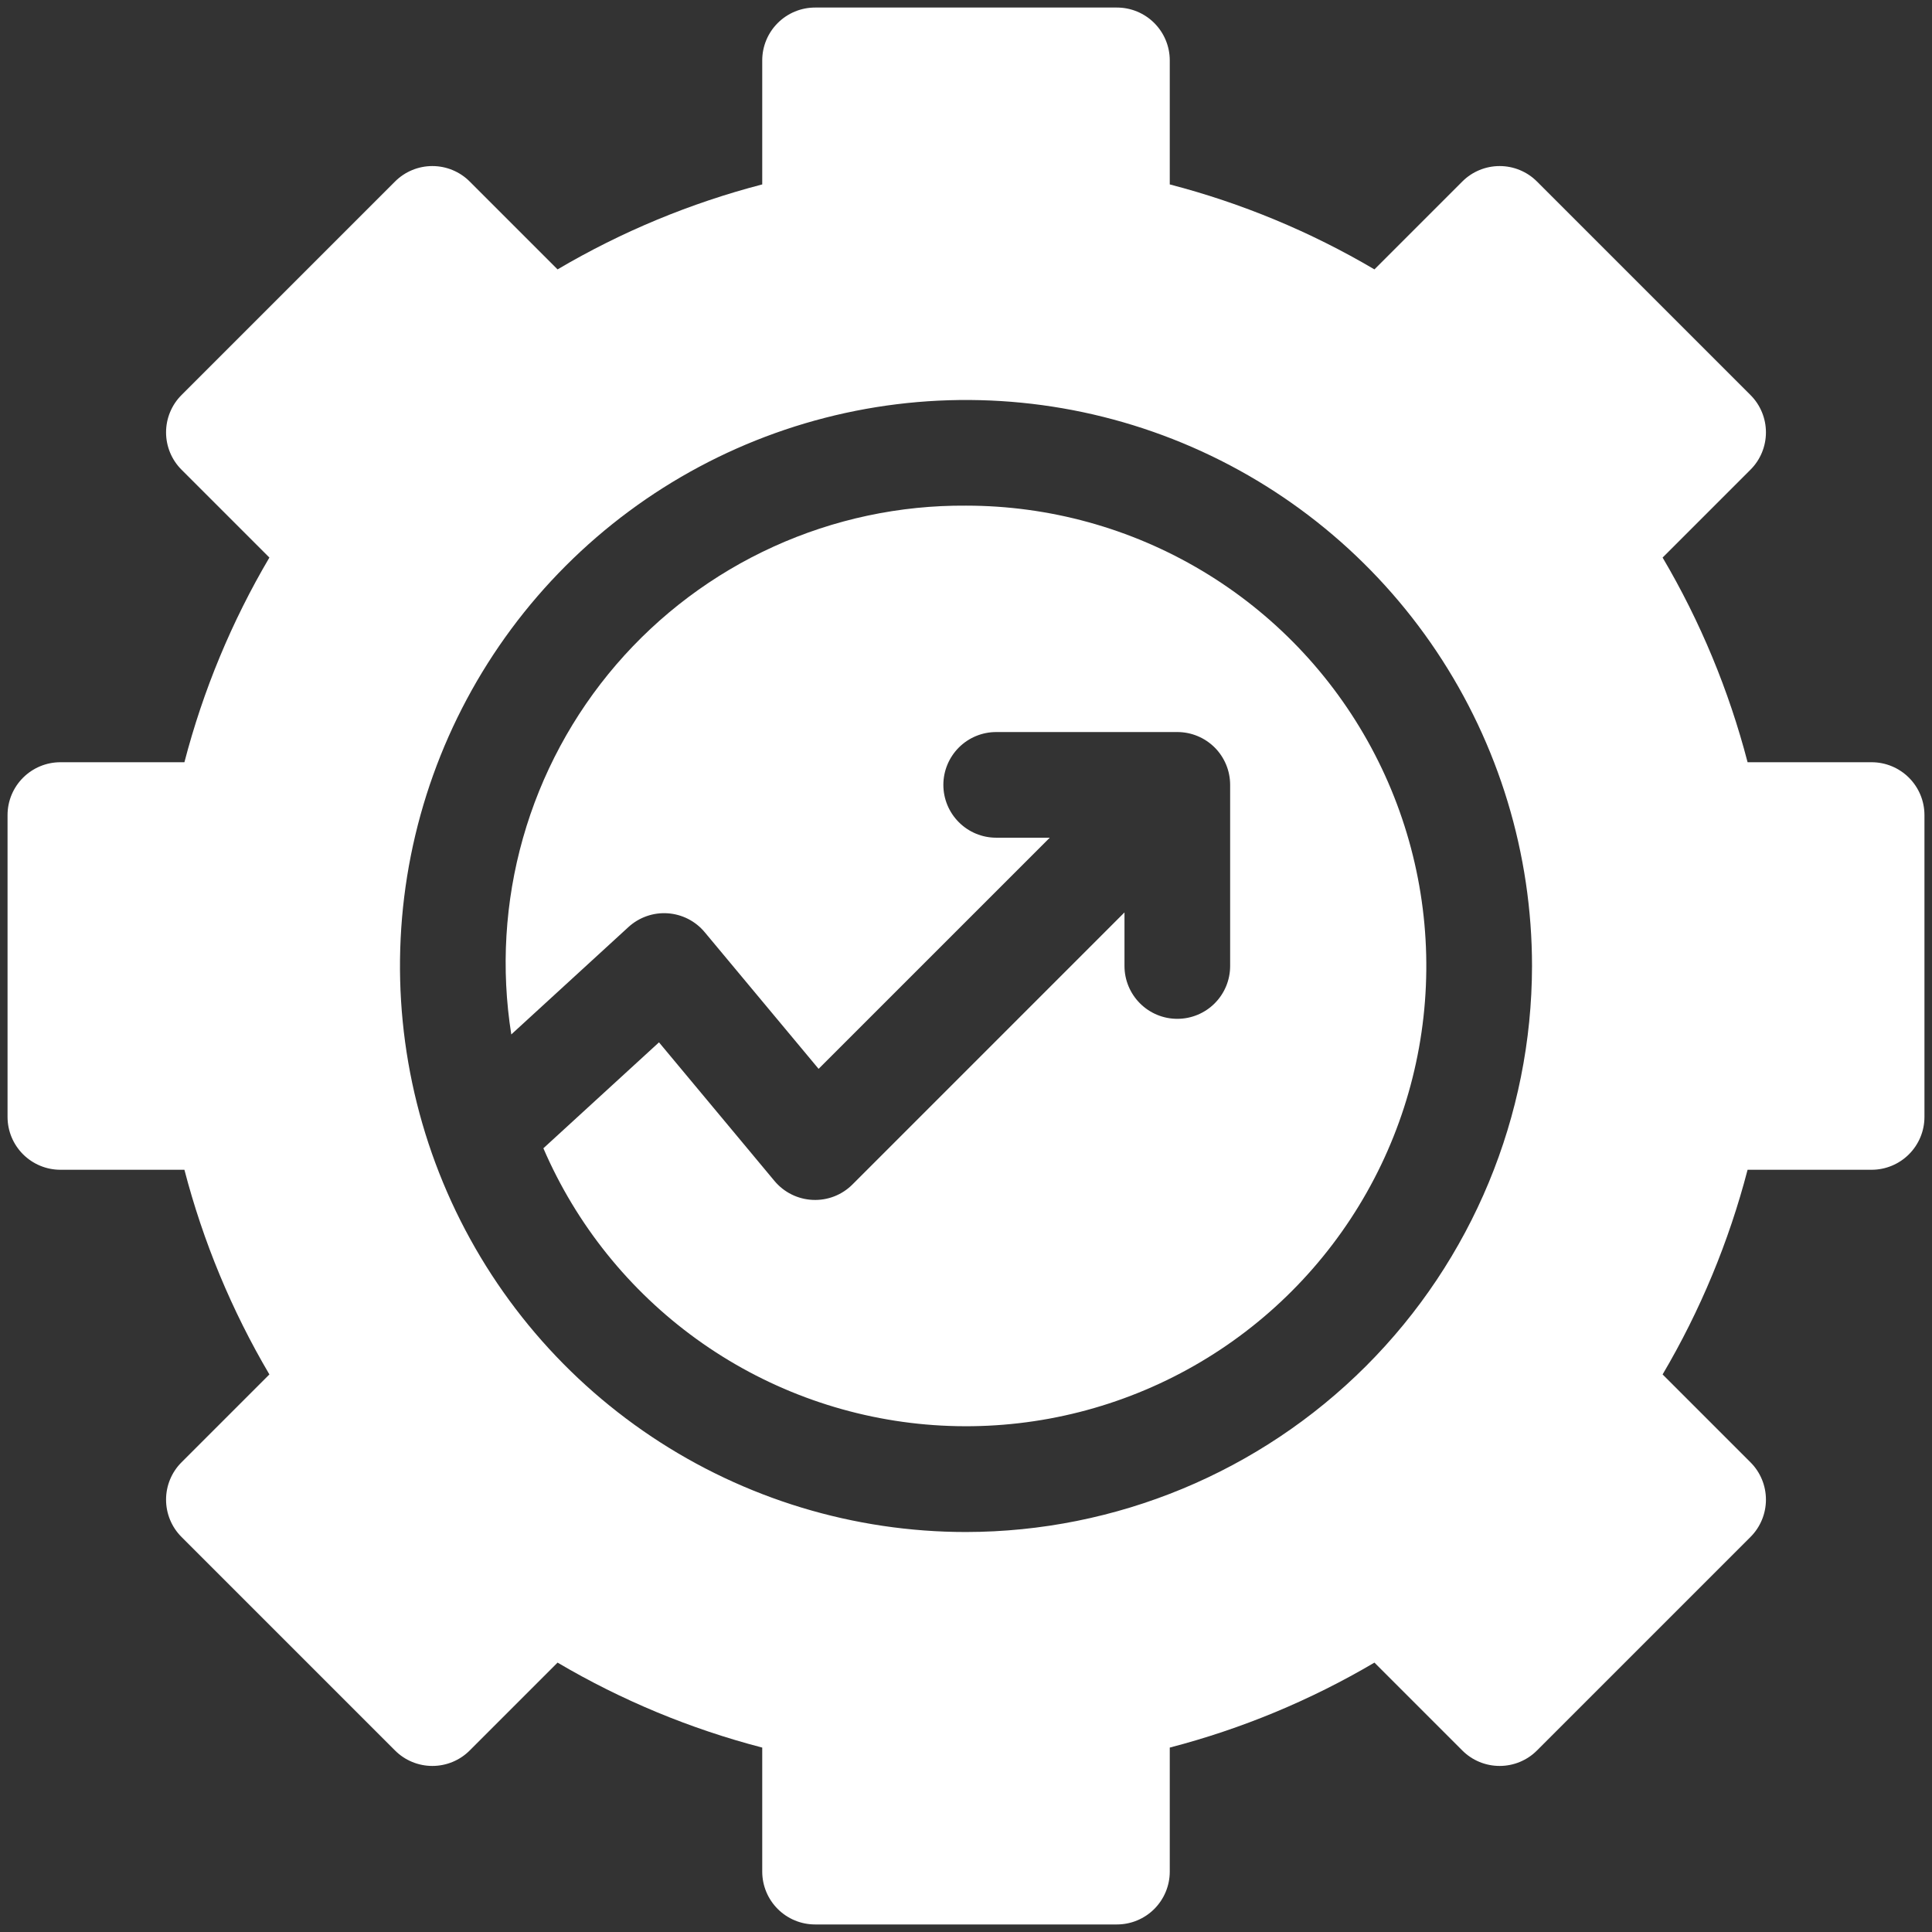 <?xml version="1.0" encoding="UTF-8"?>
<svg xmlns="http://www.w3.org/2000/svg" width="64" height="64" viewBox="0 0 64 64" fill="none">
  <rect x="0" y="0" width="64" height="64" fill="#333333" stroke="none"/>
  <g id="growth 1" clip-path="url(#clip0_196_11867)">
    <path id="Vector" d="M62 25.25H57.891C57.272 22.87 56.325 20.588 55.076 18.47L57.986 15.56C58.149 15.398 58.278 15.205 58.366 14.992C58.454 14.78 58.499 14.552 58.499 14.322C58.499 14.093 58.454 13.865 58.366 13.653C58.278 13.44 58.149 13.247 57.986 13.085L50.915 6.014C50.753 5.851 50.56 5.722 50.347 5.634C50.135 5.546 49.907 5.501 49.678 5.501C49.448 5.501 49.22 5.546 49.008 5.634C48.795 5.722 48.602 5.851 48.44 6.014L45.53 8.924C43.412 7.675 41.13 6.728 38.75 6.109V2C38.75 1.536 38.565 1.091 38.237 0.763C37.909 0.435 37.464 0.25 37 0.25H27C26.536 0.25 26.091 0.435 25.763 0.763C25.435 1.091 25.25 1.536 25.25 2V6.109C22.87 6.728 20.588 7.675 18.47 8.924L15.56 6.014C15.398 5.851 15.205 5.722 14.992 5.634C14.78 5.546 14.552 5.501 14.322 5.501C14.093 5.501 13.865 5.546 13.653 5.634C13.44 5.722 13.247 5.851 13.085 6.014L6.014 13.085C5.851 13.247 5.722 13.44 5.634 13.653C5.546 13.865 5.501 14.093 5.501 14.322C5.501 14.552 5.546 14.78 5.634 14.992C5.722 15.205 5.851 15.398 6.014 15.56L8.924 18.47C7.675 20.588 6.728 22.87 6.109 25.25H2C1.536 25.25 1.091 25.435 0.763 25.763C0.435 26.091 0.25 26.536 0.25 27V37C0.25 37.464 0.435 37.909 0.763 38.237C1.091 38.565 1.536 38.75 2 38.75H6.109C6.728 41.13 7.675 43.412 8.924 45.53L6.014 48.44C5.851 48.602 5.722 48.795 5.634 49.008C5.546 49.22 5.501 49.448 5.501 49.678C5.501 49.907 5.546 50.135 5.634 50.347C5.722 50.56 5.851 50.753 6.014 50.915L13.085 57.986C13.247 58.149 13.44 58.278 13.653 58.366C13.865 58.454 14.093 58.499 14.322 58.499C14.552 58.499 14.78 58.454 14.992 58.366C15.205 58.278 15.398 58.149 15.56 57.986L18.47 55.076C20.588 56.325 22.87 57.272 25.25 57.891V62C25.25 62.464 25.435 62.909 25.763 63.237C26.091 63.565 26.536 63.75 27 63.75H37C37.464 63.75 37.909 63.565 38.237 63.237C38.565 62.909 38.75 62.464 38.75 62V57.891C41.13 57.272 43.412 56.325 45.53 55.076L48.44 57.986C48.602 58.149 48.795 58.278 49.008 58.366C49.22 58.454 49.448 58.499 49.678 58.499C49.907 58.499 50.135 58.454 50.347 58.366C50.56 58.278 50.753 58.149 50.915 57.986L57.986 50.915C58.149 50.753 58.278 50.56 58.366 50.347C58.454 50.135 58.499 49.907 58.499 49.678C58.499 49.448 58.454 49.22 58.366 49.008C58.278 48.795 58.149 48.602 57.986 48.44L55.076 45.53C56.325 43.412 57.272 41.13 57.891 38.75H62C62.464 38.75 62.909 38.565 63.237 38.237C63.565 37.909 63.75 37.464 63.75 37V27C63.75 26.536 63.565 26.091 63.237 25.763C62.909 25.435 62.464 25.25 62 25.25ZM32 50.75C28.292 50.75 24.666 49.65 21.583 47.59C18.5 45.53 16.096 42.601 14.677 39.175C13.258 35.749 12.887 31.979 13.61 28.342C14.334 24.705 16.119 21.364 18.742 18.742C21.364 16.119 24.705 14.334 28.342 13.61C31.979 12.887 35.749 13.258 39.175 14.677C42.601 16.096 45.53 18.5 47.59 21.583C49.65 24.666 50.75 28.292 50.75 32C50.744 36.971 48.767 41.737 45.252 45.252C41.737 48.767 36.971 50.744 32 50.75Z" fill="white"></path>
    <path id="Vector_2" d="M32 16.75C29.802 16.734 27.627 17.198 25.625 18.108C23.624 19.017 21.845 20.352 20.411 22.019C18.978 23.686 17.925 25.645 17.325 27.76C16.725 29.875 16.593 32.096 16.937 34.267L20.818 30.71C20.993 30.55 21.198 30.427 21.421 30.349C21.645 30.27 21.881 30.238 22.118 30.254C22.354 30.27 22.584 30.334 22.795 30.441C23.006 30.549 23.193 30.698 23.344 30.88L27.117 35.407L34.775 27.75H33C32.536 27.75 32.091 27.566 31.763 27.237C31.435 26.909 31.25 26.464 31.25 26C31.25 25.536 31.435 25.091 31.763 24.762C32.091 24.434 32.536 24.25 33 24.25H39C39.23 24.25 39.458 24.295 39.67 24.383C39.883 24.471 40.075 24.6 40.238 24.762C40.401 24.925 40.529 25.118 40.617 25.33C40.705 25.542 40.75 25.77 40.75 26V32C40.75 32.464 40.566 32.909 40.238 33.237C39.91 33.566 39.464 33.75 39 33.75C38.536 33.75 38.091 33.566 37.763 33.237C37.435 32.909 37.25 32.464 37.25 32V30.225L28.238 39.238C28.066 39.41 27.86 39.544 27.634 39.632C27.407 39.72 27.164 39.759 26.922 39.748C26.679 39.737 26.441 39.676 26.223 39.568C26.005 39.46 25.812 39.308 25.656 39.121L21.83 34.529L18 38.038C19.09 40.565 20.844 42.749 23.075 44.36C25.306 45.971 27.931 46.948 30.673 47.188C33.414 47.428 36.169 46.921 38.646 45.722C41.123 44.523 43.229 42.675 44.741 40.376C46.253 38.077 47.115 35.411 47.234 32.662C47.354 29.913 46.728 27.183 45.422 24.761C44.116 22.338 42.179 20.315 39.816 18.905C37.453 17.494 34.752 16.75 32 16.75Z" fill="white"></path>
  </g>
  <defs>
    <clipPath id="clip0_196_11867">
      <rect width="64" height="64" fill="white"></rect>
    </clipPath>
  </defs>
</svg>
